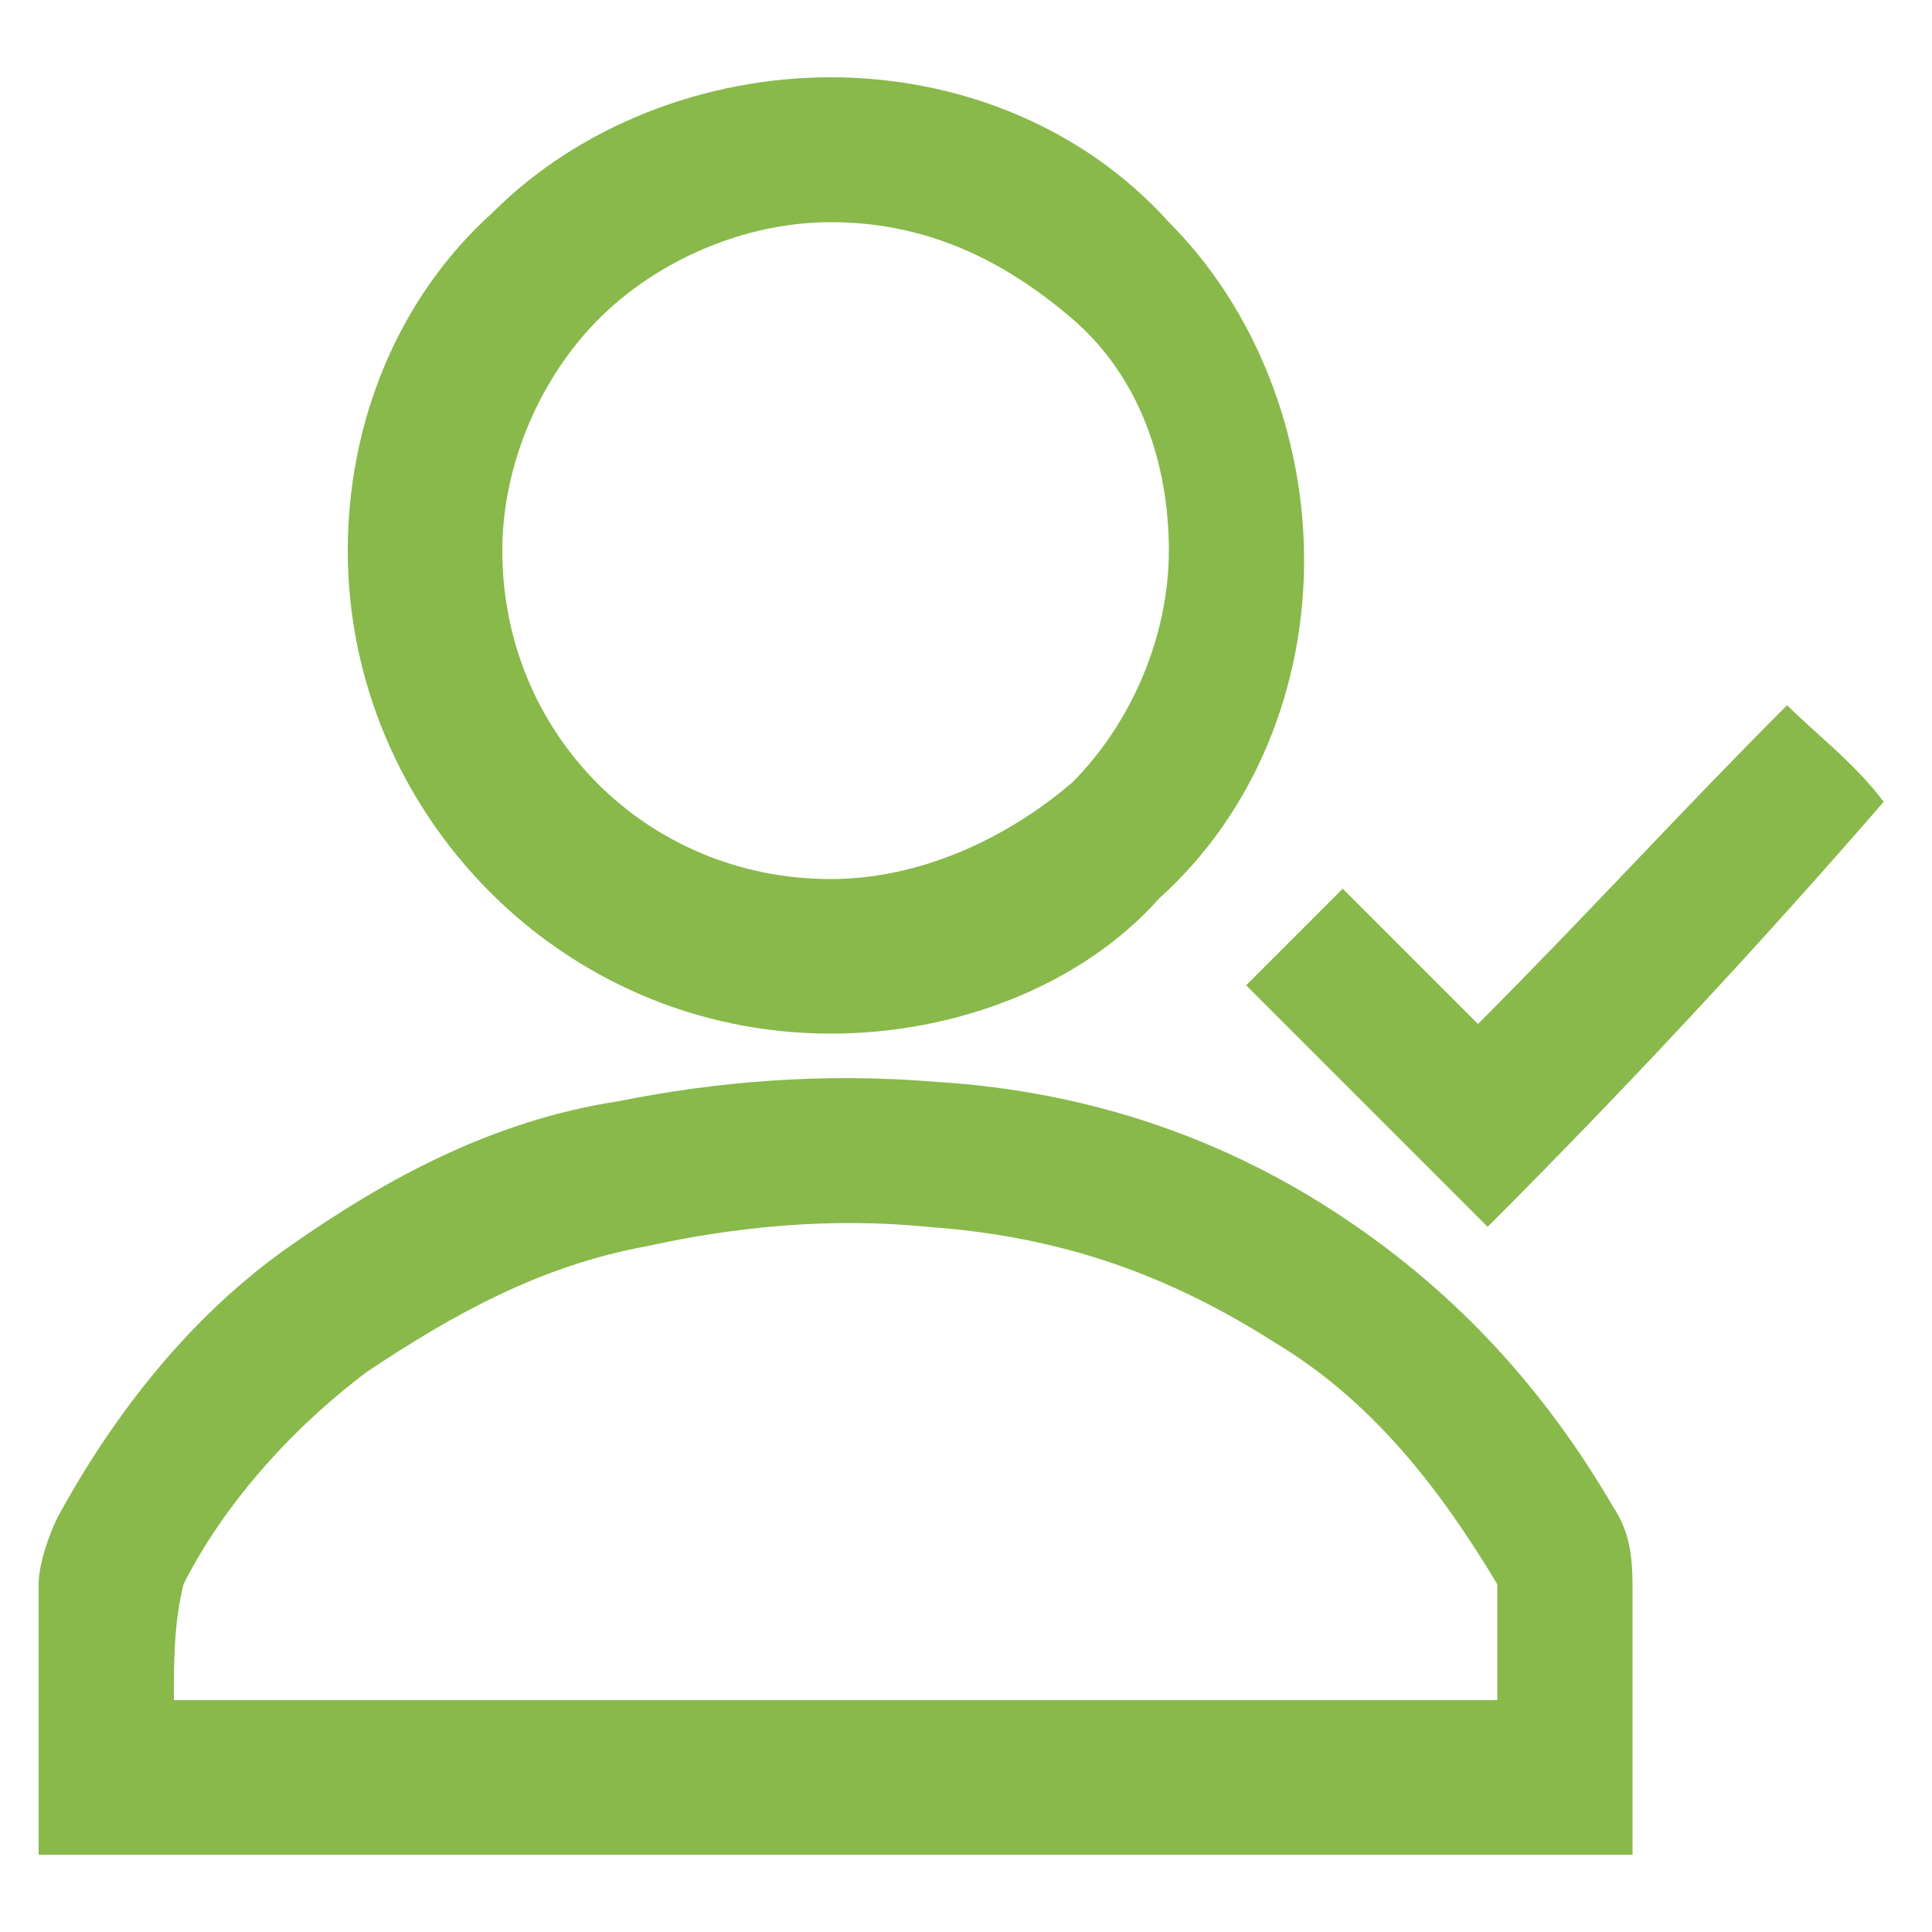 <?xml version="1.0" encoding="utf-8"?>
<!-- Generator: Adobe Illustrator 26.0.2, SVG Export Plug-In . SVG Version: 6.00 Build 0)  -->
<svg version="1.1" id="Layer_2" xmlns="http://www.w3.org/2000/svg" xmlns:xlink="http://www.w3.org/1999/xlink" x="0px" y="0px"
	 viewBox="0 0 20 20" style="enable-background:new 0 0 20 20;" xml:space="preserve">
<style type="text/css">
	.st0{fill:#88B94A;}
</style>
<path class="st0" d="M16.9,19.2H0.4l0-1.4c0-0.5,0-0.9,0-1.4c0-0.2,0.1-0.5,0.2-0.7c0.6-1.1,1.4-2.1,2.4-2.8c1-0.7,2.1-1.3,3.4-1.5
	c1-0.2,2.1-0.3,3.3-0.2c1.6,0.1,3,0.6,4.2,1.4c1.2,0.8,2.1,1.8,2.8,3c0.2,0.3,0.2,0.6,0.2,0.9c0,0.4,0,0.9,0,1.3L16.9,19.2z
	 M1.8,17.6h13.7c0-0.4,0-0.8,0-1.2c-0.6-1-1.3-1.9-2.3-2.5c-1.1-0.7-2.2-1.1-3.6-1.2c-1-0.1-2,0-2.9,0.2c-1.1,0.2-2,0.7-2.9,1.3
	c-0.8,0.6-1.5,1.4-1.9,2.2C1.8,16.8,1.8,17.2,1.8,17.6z"/>
<path class="st0" d="M8.6,10.7C8.6,10.7,8.6,10.7,8.6,10.7c-2.8,0-5-2.3-5-5c0-1.3,0.5-2.6,1.5-3.5c0.9-0.9,2.2-1.4,3.5-1.4
	c0,0,0,0,0,0c1.3,0,2.6,0.5,3.5,1.5c0.9,0.9,1.4,2.2,1.4,3.5c0,1.3-0.5,2.6-1.5,3.5C11.2,10.2,9.9,10.7,8.6,10.7z M8.6,2.3
	c-0.9,0-1.8,0.4-2.4,1c-0.6,0.6-1,1.5-1,2.4c0,1.9,1.5,3.4,3.4,3.4c0.9,0,1.8-0.4,2.5-1c0.6-0.6,1-1.5,1-2.4c0-0.9-0.3-1.8-1-2.4
	C10.4,2.7,9.6,2.3,8.6,2.3L8.6,2.3C8.6,2.3,8.6,2.3,8.6,2.3z"/>
<path class="st0" d="M15.4,12.7c-0.8-0.8-1.6-1.6-2.5-2.5c0.3-0.3,0.6-0.6,1-1c0.5,0.5,1,1,1.4,1.4c1.1-1.1,2.1-2.2,3.2-3.3
	c0.3,0.3,0.7,0.6,1,1C18.2,9.8,16.8,11.3,15.4,12.7z"/>
</svg>
